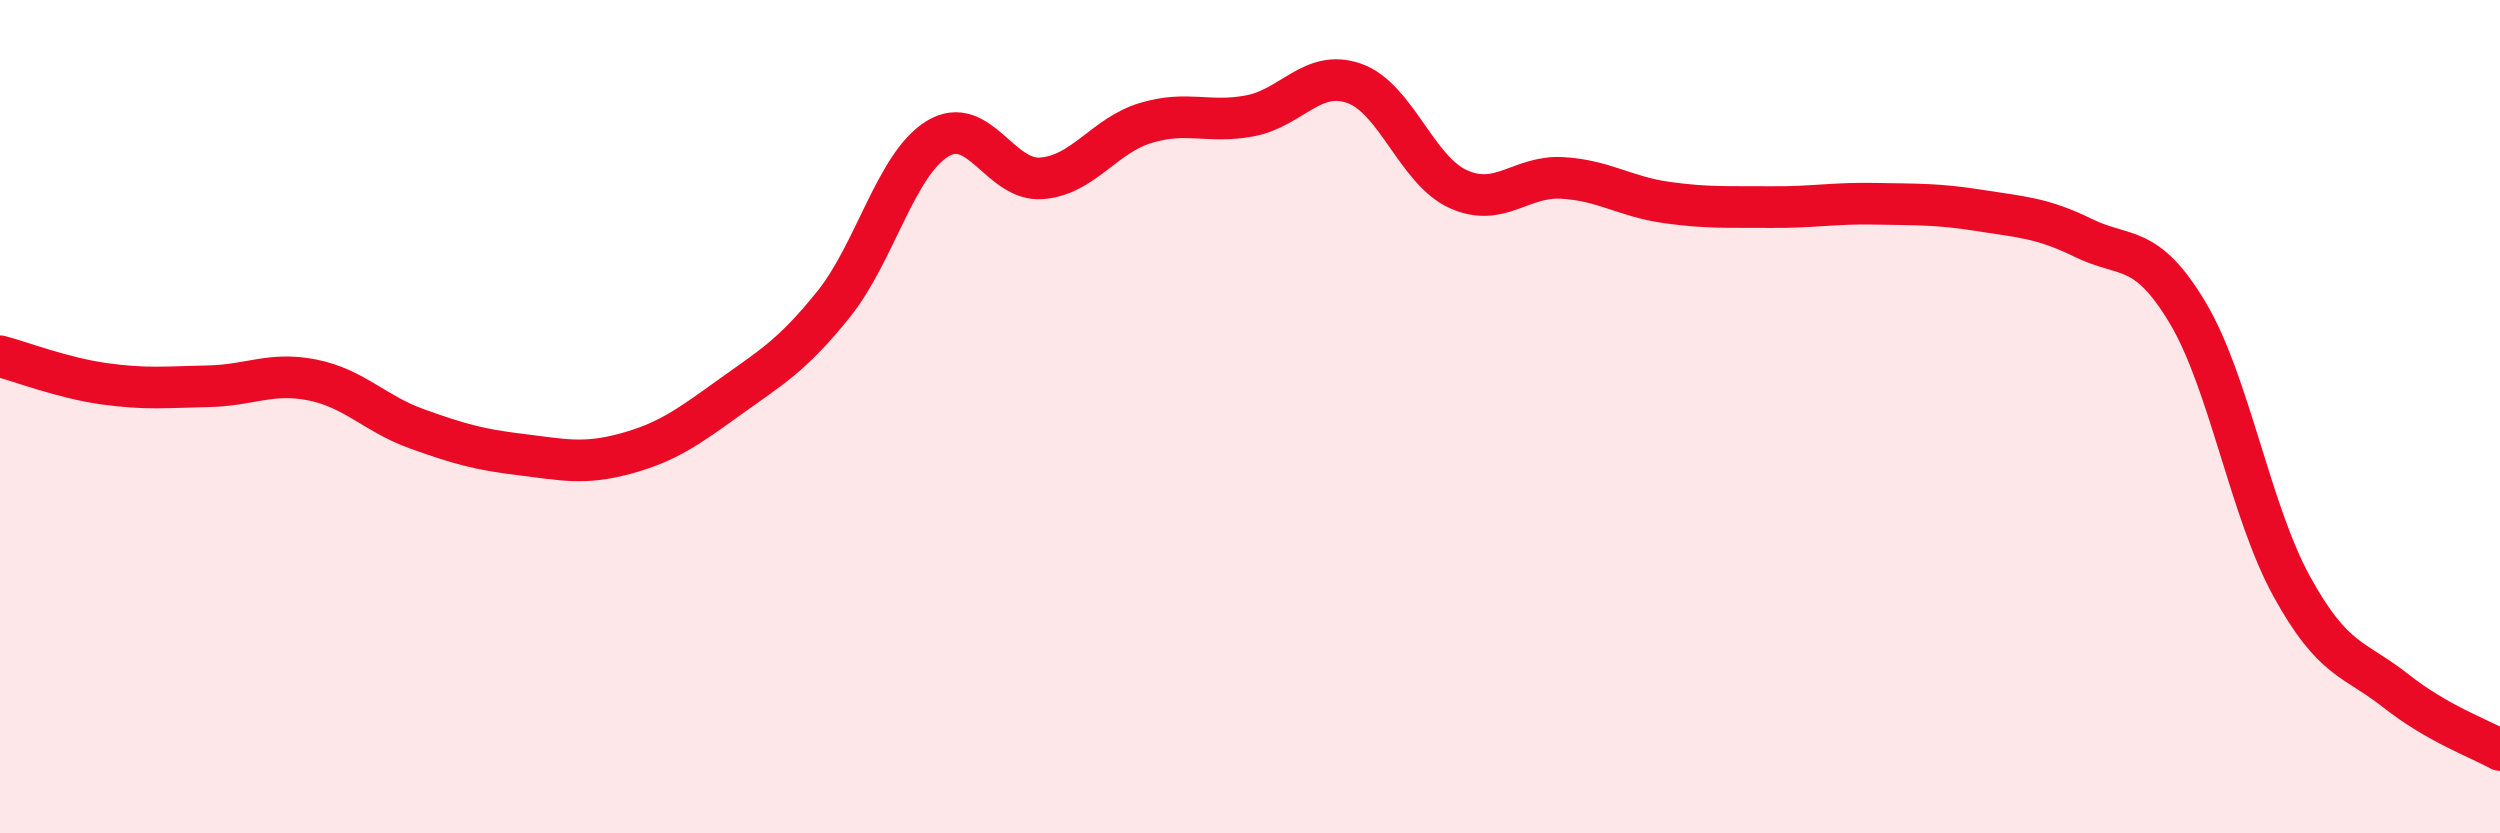 
    <svg width="60" height="20" viewBox="0 0 60 20" xmlns="http://www.w3.org/2000/svg">
      <path
        d="M 0,8.55 C 0.5,8.68 1.5,9.07 2.5,9.21 C 3.5,9.35 4,9.29 5,9.27 C 6,9.25 6.5,8.92 7.5,9.12 C 8.5,9.32 9,9.93 10,10.29 C 11,10.65 11.5,10.79 12.5,10.91 C 13.5,11.03 14,11.16 15,10.89 C 16,10.62 16.5,10.26 17.5,9.54 C 18.5,8.82 19,8.55 20,7.31 C 21,6.07 21.5,3.94 22.5,3.33 C 23.5,2.72 24,4.36 25,4.28 C 26,4.2 26.5,3.25 27.5,2.95 C 28.5,2.65 29,2.97 30,2.78 C 31,2.59 31.5,1.65 32.5,2 C 33.5,2.35 34,4.09 35,4.54 C 36,4.99 36.5,4.21 37.5,4.27 C 38.5,4.33 39,4.72 40,4.86 C 41,5 41.5,4.96 42.5,4.97 C 43.5,4.98 44,4.87 45,4.89 C 46,4.91 46.5,4.89 47.5,5.05 C 48.5,5.21 49,5.22 50,5.71 C 51,6.2 51.5,5.83 52.5,7.5 C 53.5,9.17 54,12.25 55,14.07 C 56,15.89 56.5,15.79 57.5,16.58 C 58.5,17.37 59.5,17.72 60,18L60 20L0 20Z"
        fill="#EB0A25"
        opacity="0.1"
        stroke-linecap="round"
        stroke-linejoin="round"
      />
      <path
        d="M 0,8.55 C 0.5,8.68 1.5,9.07 2.5,9.21 C 3.5,9.35 4,9.29 5,9.27 C 6,9.25 6.5,8.92 7.5,9.12 C 8.5,9.32 9,9.93 10,10.29 C 11,10.65 11.5,10.79 12.5,10.91 C 13.5,11.03 14,11.16 15,10.89 C 16,10.62 16.5,10.26 17.5,9.54 C 18.5,8.82 19,8.55 20,7.31 C 21,6.07 21.5,3.94 22.5,3.33 C 23.5,2.72 24,4.36 25,4.28 C 26,4.2 26.5,3.25 27.5,2.95 C 28.5,2.65 29,2.97 30,2.78 C 31,2.59 31.5,1.65 32.5,2 C 33.5,2.35 34,4.09 35,4.54 C 36,4.99 36.5,4.21 37.5,4.27 C 38.5,4.33 39,4.72 40,4.86 C 41,5 41.5,4.96 42.5,4.97 C 43.5,4.98 44,4.87 45,4.89 C 46,4.91 46.5,4.89 47.5,5.05 C 48.5,5.21 49,5.22 50,5.71 C 51,6.2 51.5,5.83 52.5,7.5 C 53.5,9.17 54,12.25 55,14.07 C 56,15.89 56.5,15.79 57.5,16.58 C 58.5,17.37 59.5,17.72 60,18"
        stroke="#EB0A25"
        stroke-width="1"
        fill="none"
        stroke-linecap="round"
        stroke-linejoin="round"
      />
    </svg>
  
